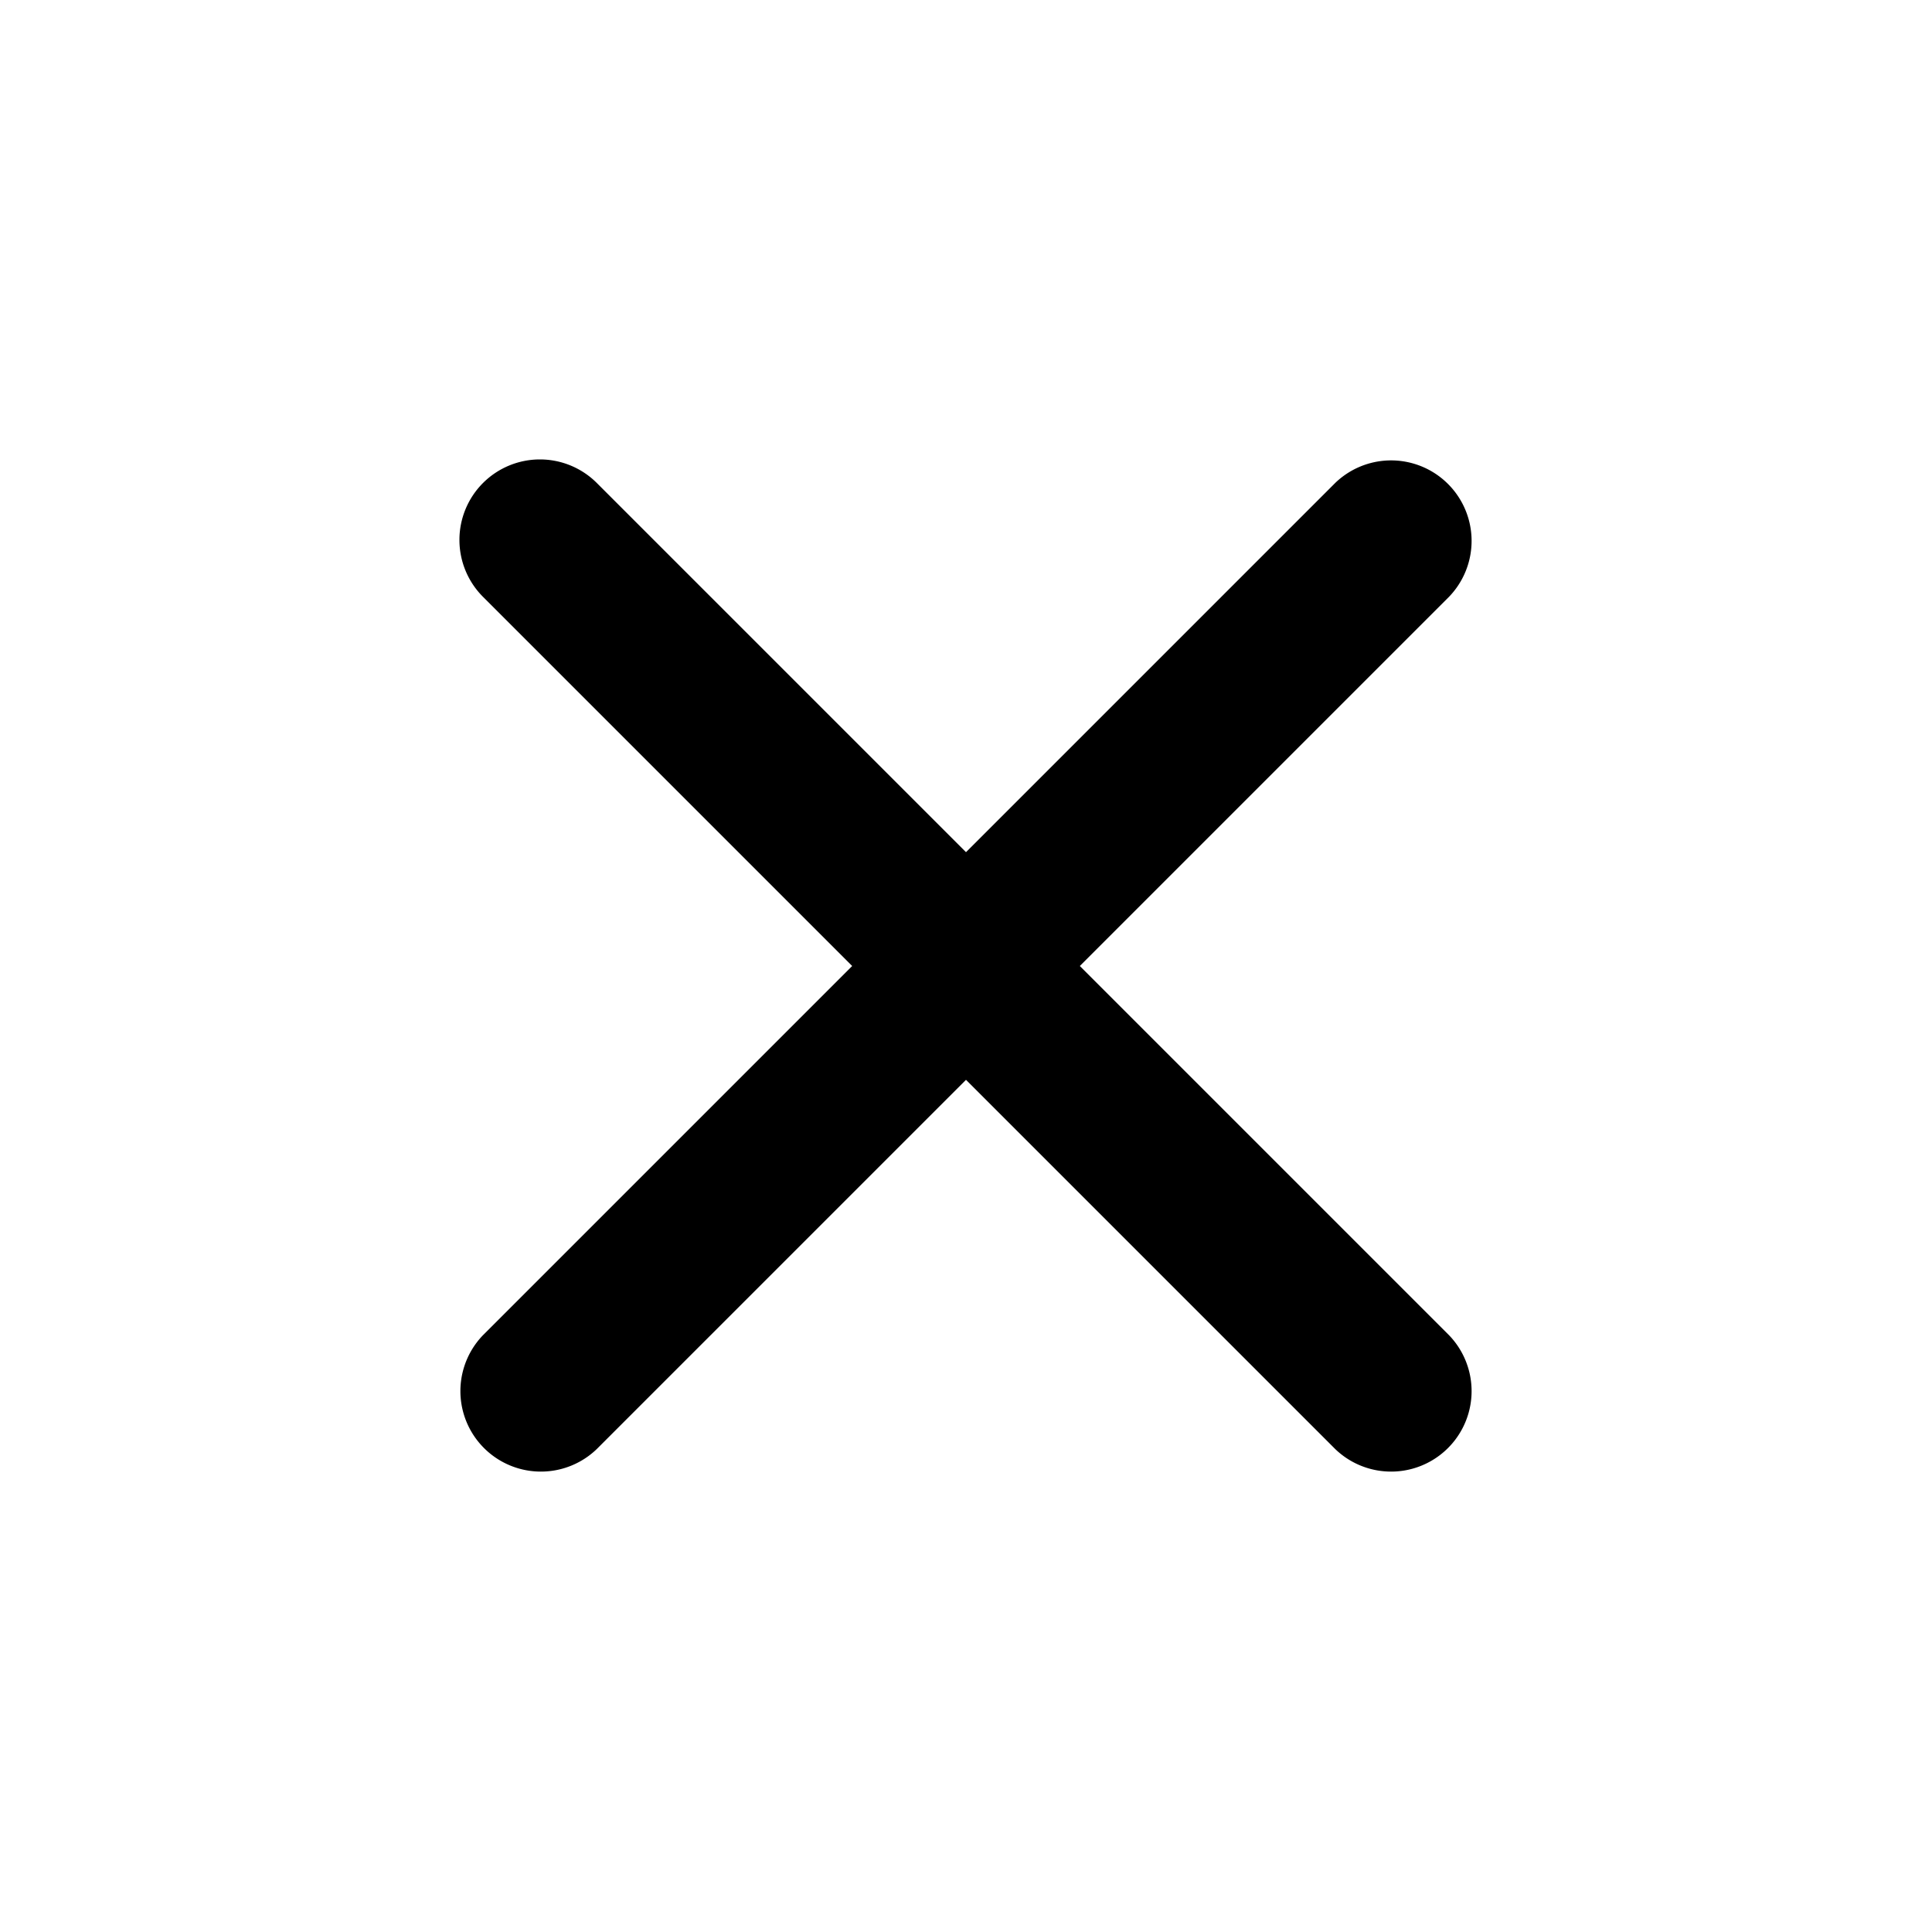 <svg xmlns="http://www.w3.org/2000/svg" width="24" height="24">
  <path d="M6 6a1 1 0 0 1 1.414 0L12 10.586 16.586 6A1 1 0 0 1 18 7.414L13.414 12 18 16.586A1 1 0 0 1 16.586 18L12 13.414 7.414 18A1 1 0 0 1 6 16.586L10.586 12 6 7.414A1 1 0 0 1 6 6"/>
</svg>